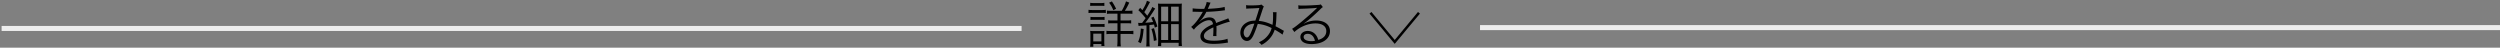 <svg width="996" height="19" xmlns="http://www.w3.org/2000/svg"><rect width="100%" height="100%" fill="#808080" stroke="none"/><g transform="translate(-27 -14)" fill="none" fill-rule="evenodd"><path stroke="#EDEDED" stroke-width="2" stroke-linecap="square" d="M28.64 25.337L433 25.337"/><path stroke="#EDEDED" stroke-width="2" stroke-linecap="square" d="M617.64 25L1022 25"/><path stroke="#000" d="M573 19.094L582.657 30.704 592.314 19.094"/><path d="M473.54 32.46c-.08-.68-.12-1.34-.12-2.18v-2.76h3.26c.74 0 1.32.04 1.86.12v-1.38c-.58.06-1.18.1-1.9.1h-3.22v-3.1h2.44c.84 0 1.36.02 1.8.1v-1.3c-.382.073-.83.096-1.584.1h-2.656v-2.72h2.9c.88 0 1.4.02 1.84.1V18.2c-.455.073-.826.096-1.551.1h-1.469c.68-1.04 1.12-1.88 1.76-3.26l-1.3-.5c-.48 1.46-.98 2.56-1.7 3.76h-4.2c-.82 0-1.18-.02-1.7-.1v1.34c.5-.08.94-.1 1.78-.1h2.42v2.72h-2c-.82 0-1.2-.02-1.7-.1v1.3c.44-.08.76-.1 1.7-.1h2v3.1h-2.54c-.8 0-1.3-.02-1.86-.1v1.36c.48-.08.88-.1 1.84-.1h2.56v2.76c0 .88-.04 1.62-.12 2.18h1.46zm-3-14.4l1.12-.56c-.58-1.2-1.02-1.96-1.68-2.94l-1.1.52c.78 1.06 1.18 1.78 1.66 2.98zm-3.56-1.68v-1.26c-.444.071-.73.095-1.295.1h-2.825c-.72 0-1.02-.02-1.52-.1v1.26c.48-.06.88-.08 1.52-.08h2.6c.64 0 1.08.02 1.52.08zm.58 2.82v-1.3c-.418.073-.72.096-1.388.1h-3.912c-.76 0-1.14-.02-1.6-.1v1.3c.48-.06.88-.08 1.6-.08h3.84c.74 0 1.06.02 1.46.08zm-.5 2.76v-1.24a7.675 7.675 0 0 1-1.2.08h-2.98c-.7 0-1.02-.02-1.44-.08v1.24c.46-.06.76-.08 1.44-.08h2.76c.68 0 .9.02 1.42.08zm0 2.8v-1.24a8.282 8.282 0 0 1-1.207.08h-2.973c-.7 0-1.02-.02-1.44-.08v1.24c.46-.06.76-.08 1.44-.08h2.76c.68 0 .92.02 1.42.08zm-4.48 7.86v-1.08h3.22v.8h1.24c-.08-.54-.1-1.04-.1-1.62V27.9c0-.72.02-1.16.06-1.58-.277.046-.483.057-.955.06h-3.125c-.58 0-1.08-.02-1.6-.08.08.52.1 1 .1 1.68v2.7c0 .8-.04 1.36-.12 1.94h1.28zm3.22-2.12h-3.24v-3.08h3.24v3.08zm19.26 1.98c-.08-.58-.12-1.12-.12-2v-6.5c.84-.08 1.02-.1 1.82-.22.12.42.18.62.32 1.26l1.02-.48c-.46-1.52-.88-2.58-1.52-3.9l-.94.44c.38.78.5 1.02.76 1.68-1.1.14-1.7.2-3.1.3.96-1.2 2.28-3.08 3.36-4.78.26-.42.42-.64.58-.86l-1.18-.64c-.22.66-.72 1.54-1.98 3.48-.58-.7-.6-.74-1.2-1.42.7-1.08 1.16-1.92 1.8-3.14.26-.5.34-.66.5-.9l-1.26-.5c-.22.94-.74 2.04-1.78 3.74-.36-.38-.42-.44-.9-.92l-.72.94c.94.86 1.98 2 2.9 3.16-.48.7-.74 1.04-1.4 1.9-.52.02-.64.02-.8.02-.32 0-.5-.02-.78-.06l.18 1.28c.3-.06.58-.1 1.12-.12.66-.04 1.24-.08 2.02-.14v6.38c0 .84-.04 1.42-.12 2h1.42zm4.56-.12v-1.3h6.96v1.28h1.32c-.08-.68-.12-1.28-.12-2.22v-12.4c0-1.08.02-1.72.08-2.3-.446.056-.857.077-1.794.08h-5.746c-1 0-1.44-.02-1.98-.08.06.6.08 1.28.08 2.22v12.52c0 .86-.04 1.58-.12 2.2h1.32zm2.78-9.88h-2.8v-5.82h2.8v5.82zm4.2.02h-3.04v-5.84h3.04v5.84zm-4.2 7.44h-2.8V23.6h2.8v6.34zm4.2 0h-3.04v-6.32h3.04v6.32zm-9.9.38l1.1-.3c-.28-1.96-.52-3.02-1.06-4.8l-1.02.32c.56 1.74.8 2.9.98 4.78zm-5.18.9c.64-1.72.8-2.52 1.12-5.66l-1.14-.2c-.12 2.4-.4 3.76-1.08 5.32l1.1.54zm29.04.26c1.54 0 3.28-.14 4.86-.4.4-.06.5-.08.8-.1l-.18-1.54c-1.14.46-3.36.78-5.34.78-2.82 0-4.06-.58-4.06-1.9 0-1.2 1.04-2.14 3.76-3.42.02.24.02.28.02.6 0 1.22-.06 2.44-.12 2.88l1.36-.02a3.664 3.664 0 0 1-.04-.529v-.371c.002-.173.006-.406.02-.72.02-.4.02-.84.02-1.1 0-.5 0-.7-.04-1.22 2.5-.98 4.3-1.58 5.34-1.76l-.64-1.4c-.32.22-.38.24-1.36.58-.88.32-2.02.74-3.48 1.32-.26-1.48-1.16-2.22-2.64-2.22-1.04 0-2.1.34-3.02.98-.2.14-.2.14-.92.7-.02-.02-.02-.02-.04-.06v-.02s.02 0 .02-.02c.02-.02.12-.1.26-.2.08-.06.48-.52.68-.76.7-.86 1.2-1.66 1.8-2.84 2.42-.08 4.52-.24 6.6-.52.36-.06.48-.08.8-.1l-.12-1.36c-1.1.36-3.1.6-6.3.76-.18 0-.18 0-.42.02.1-.18.36-.72.62-1.36.34-.82.34-.82.52-1.08l-1.6-.28c-.06.64-.3 1.34-.96 2.74h-.32c-2.04 0-3.56-.08-4.28-.22l-.02 1.38c.22-.02.26-.02.44-.02h.32c.74.02 2.62.06 2.94.06.1 0 .3-.02.38-.04l-.078.13-.102.17c-1.44 2.56-3.1 4.66-4.48 5.72l1.12 1.12c.32-.54.76-1 1.54-1.66 1.62-1.38 3.2-2.12 4.46-2.12.94 0 1.42.48 1.58 1.58-1.34.58-2.3 1.1-2.98 1.6-1.36 1.02-2.04 2.06-2.04 3.16 0 2.06 1.74 3.08 5.32 3.08zm19.04.4c1.22-.62 2.26-1.42 3.18-2.44.98-1.1 1.6-2.18 2.06-3.62 1.48.82 2.5 1.48 3.12 1.98l.54-1.54c-.28-.12-.42-.2-.58-.3-.98-.58-1.66-.94-2.74-1.5.22-1.22.3-2.3.36-4.34.02-.74.02-.88.08-1.24l-1.5-.02c.06.36.08.54.08.98 0 2.08-.06 2.94-.24 4.06-2.06-.96-3.54-1.38-5.46-1.58.36-1.06.5-1.44.94-2.8.8-2.42.84-2.54 1.1-2.9l-1.06-.84c-.22.14-.38.2-.74.24-.613.074-2.036.131-3.117.14h-.243c-.98 0-1.42-.02-1.94-.12l.06 1.44c.46-.06.66-.08 1.46-.1 1.9-.06 2.2-.08 3.78-.2-.7 2.32-.94 3.08-1.6 5.04-1.58.02-2.56.24-3.6.86-1.52.86-2.38 2.32-2.38 3.96 0 1.86 1.14 3.28 2.64 3.28.96 0 1.7-.6 2.42-1.98.5-.96 1.24-2.88 1.88-4.82 2.04.22 3.72.72 5.52 1.66-.28 1.18-.92 2.34-1.84 3.36-.9 1-1.72 1.6-3.24 2.3.46.34.6.5 1.06 1.04zm-5.82-2.96c-.72 0-1.3-.84-1.3-1.9 0-.86.36-1.68.96-2.3.8-.8 1.8-1.18 3.3-1.3-1.46 4.26-2.14 5.5-2.96 5.5zm25.74 2.64c4.44 0 7.34-2.06 7.34-5.18 0-2.56-2.14-4.2-5.48-4.2-1.76 0-3.38.42-4.9 1.24l-.04-.06c1.4-.9 3.82-2.98 6.58-5.68.64-.62.74-.7 1.02-.84l-.84-1.1c-.26.14-.44.18-.96.22-1.8.14-4.46.26-6.12.26-.96 0-1.32-.02-1.88-.12l.08 1.5c.44-.06.64-.08 1.08-.1 3.04-.1 5.44-.24 6.08-.36.12-.02.12-.02.18-.02l.04.04-.08.08-.03.03-.33.33c-1.38 1.36-4.54 4.14-6.68 5.84-1.36 1.1-2.08 1.62-2.8 2.04l.9 1.28c2.32-2.14 5.48-3.42 8.42-3.42 2.7 0 4.3 1.14 4.3 3.06 0 1.7-1.1 2.92-3.2 3.5-.28-.88-.5-1.36-.92-1.92-.8-1.06-1.96-1.64-3.3-1.64-1.66 0-2.9 1-2.9 2.34 0 1.84 1.62 2.88 4.44 2.88zm-.1-1.16c-.86 0-1.72-.18-2.24-.46-.54-.32-.8-.7-.8-1.22 0-.76.62-1.24 1.62-1.24 1.44 0 2.44.96 2.88 2.78-.72.12-.96.14-1.46.14z" fill="#000" fill-rule="nonzero"/></g></svg>